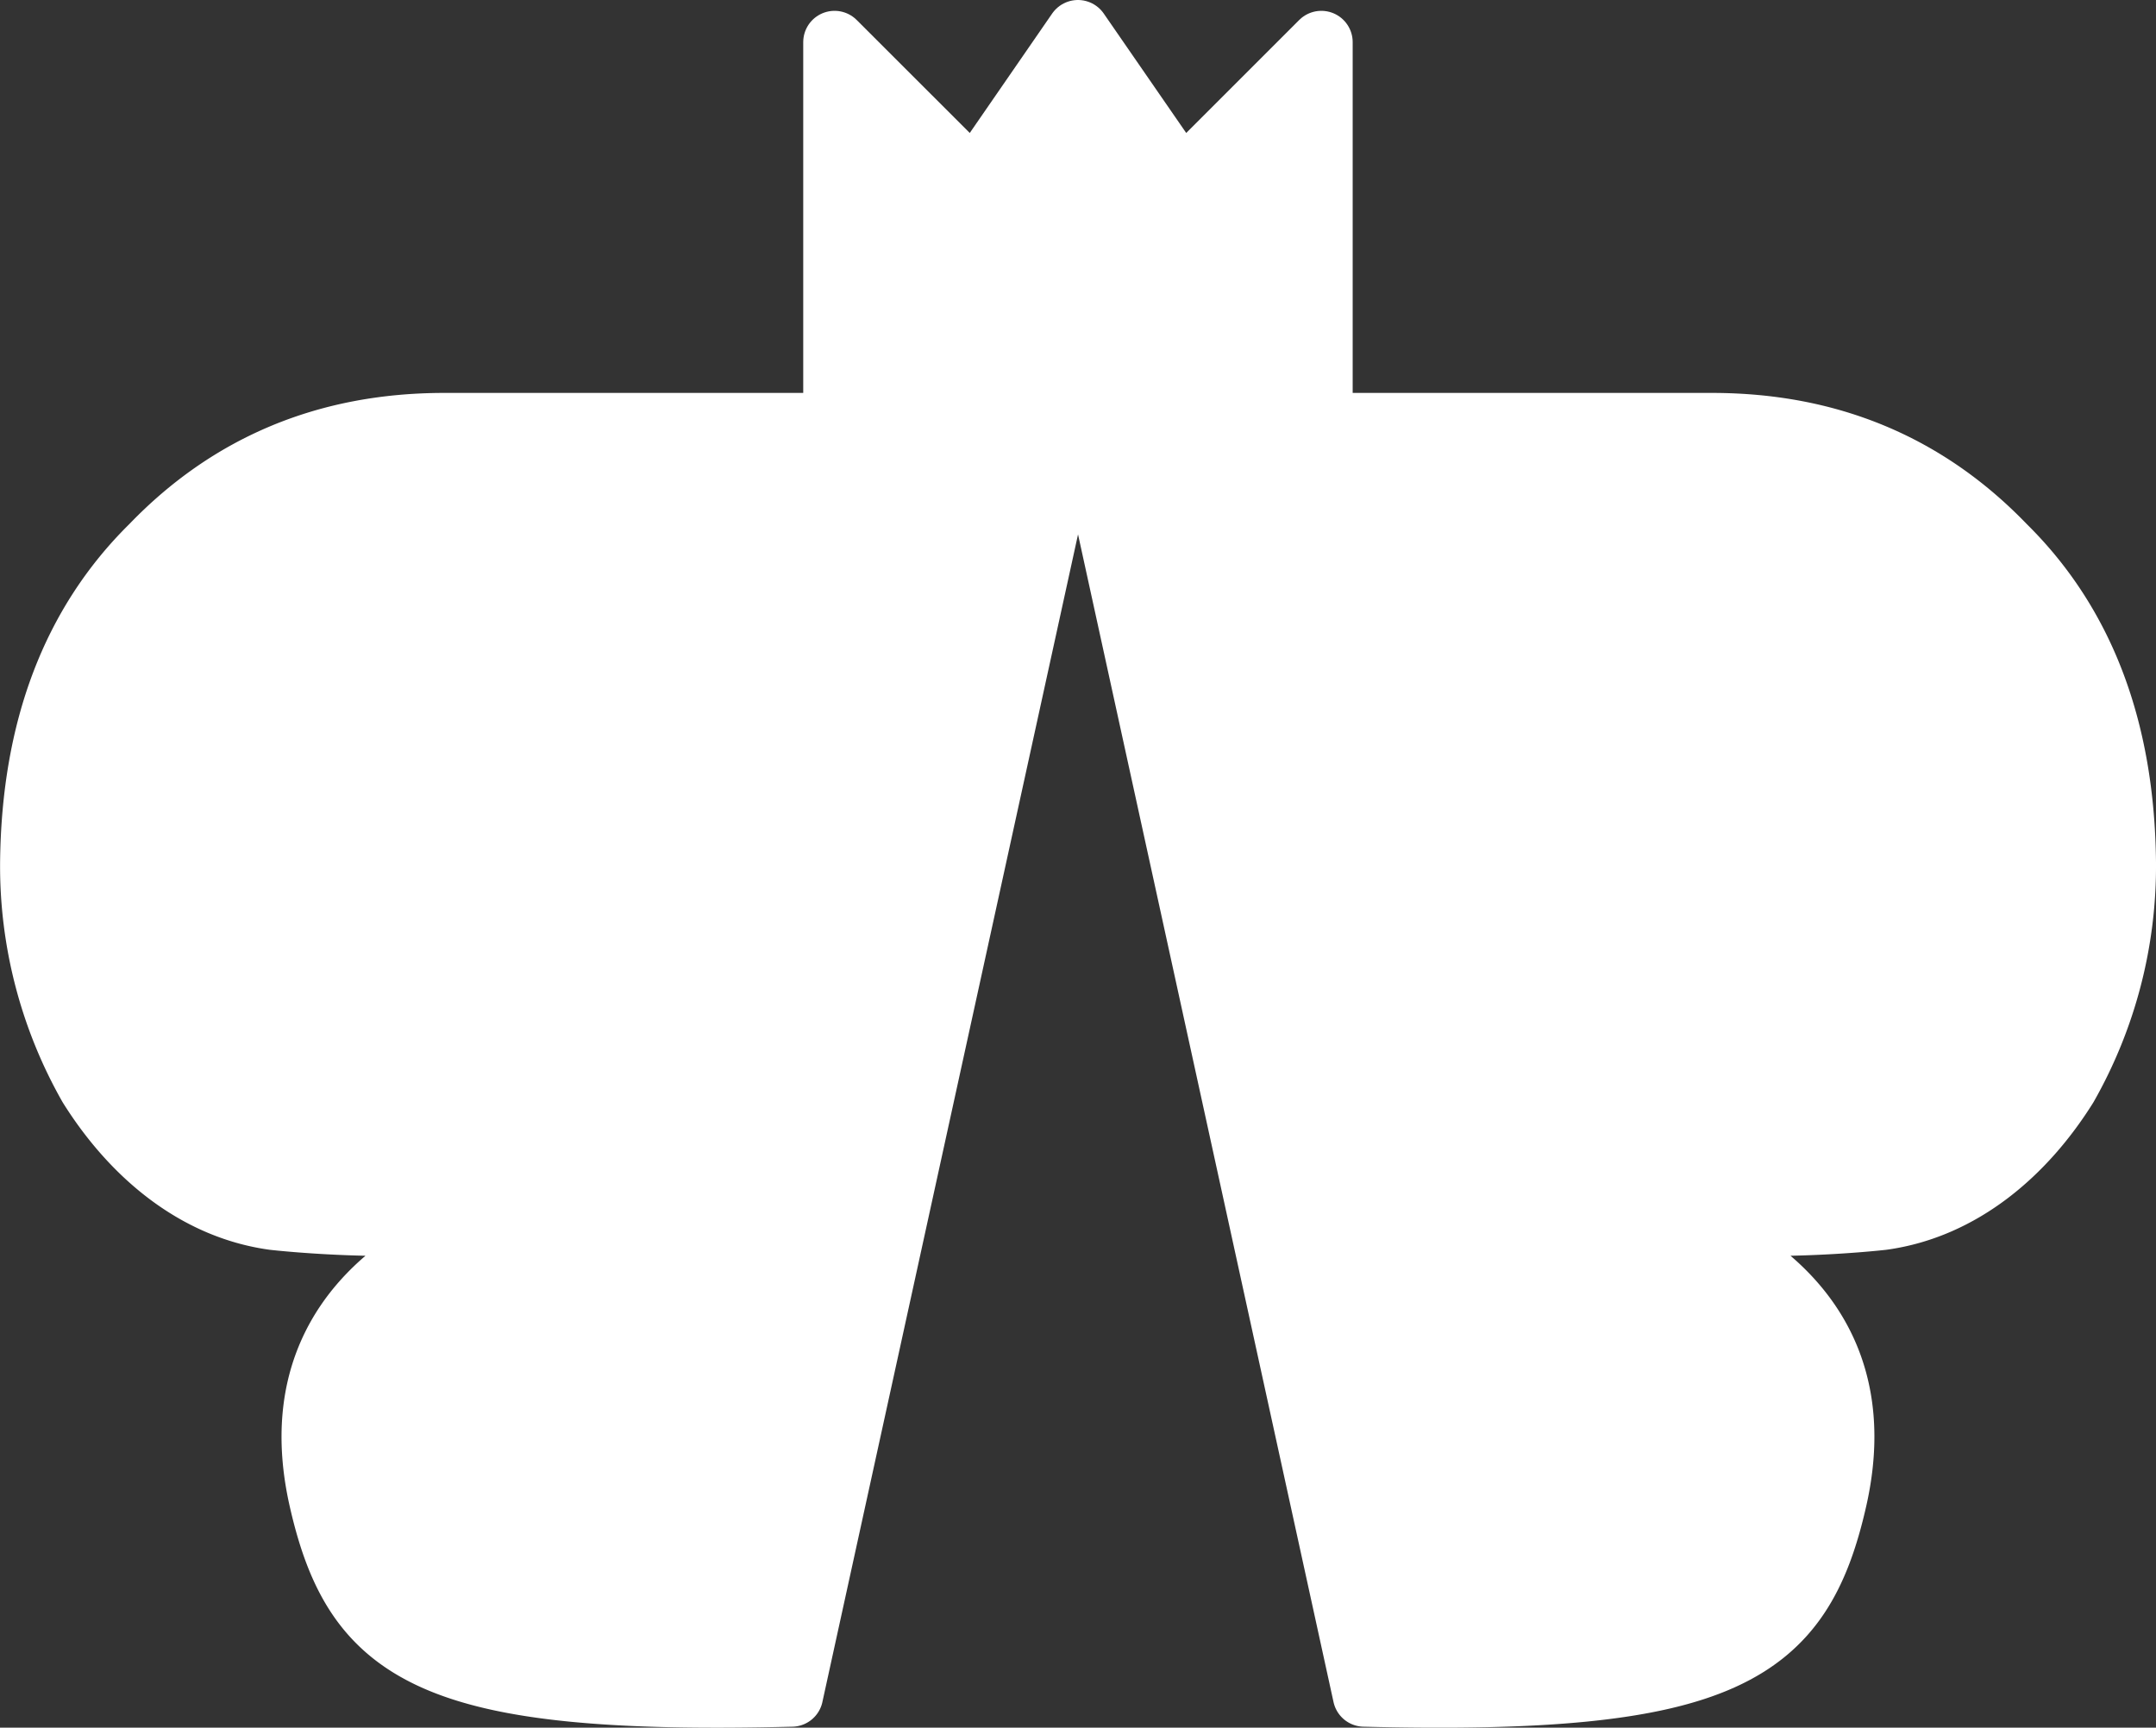 <svg id="Ebene_1" data-name="Ebene 1" xmlns="http://www.w3.org/2000/svg" xmlns:xlink="http://www.w3.org/1999/xlink" viewBox="0 0 240.85 193.03"><rect x="0" y="0" width="240.85" height="193.03" fill="#333333" stroke="none"/><defs><style>.cls-1,.cls-3{fill:#ffffff;}.cls-2{clip-path:url(#clip-path);}.cls-3{stroke:#ffffff;stroke-linecap:round;stroke-linejoin:round;stroke-width:7px;}</style><clipPath id="clip-path" transform="translate(-300 -201.25)"><rect class="cls-1" x="300" y="201.25" width="240.85" height="193.03"/></clipPath></defs><title>logo3</title><g class="cls-2"><path class="cls-3" d="M452.39,390.67c40.12,1,48.75-4.54,52.68-21.93,6.15-27.25-24.21-32.41-24.21-32.41,11.5,3.16,29.45,1.08,29.45,1.08,8.89-1.24,15.9-7.37,20.54-14.79a49.78,49.78,0,0,0,6.5-25q-0.23-22.36-13.44-35.37-13.09-13.6-32.68-13.6H421.32Z" transform="translate(-300 -201.25)"/><path class="cls-3" d="M388.45,390.67c-40.12,1-48.75-4.54-52.68-21.93C329.63,341.48,360,336.33,360,336.33c-11.5,3.16-29.45,1.08-29.45,1.08-8.89-1.24-15.89-7.37-20.54-14.79a49.78,49.78,0,0,1-6.5-25q0.23-22.36,13.44-35.37,13.09-13.6,32.68-13.6h69.91Z" transform="translate(-300 -201.25)"/><polyline class="cls-3" points="93.23 44.39 93.23 4.71 108.83 20.3 120.42 3.5 132.02 20.3 147.61 4.71 147.61 44.39"/></g></svg>